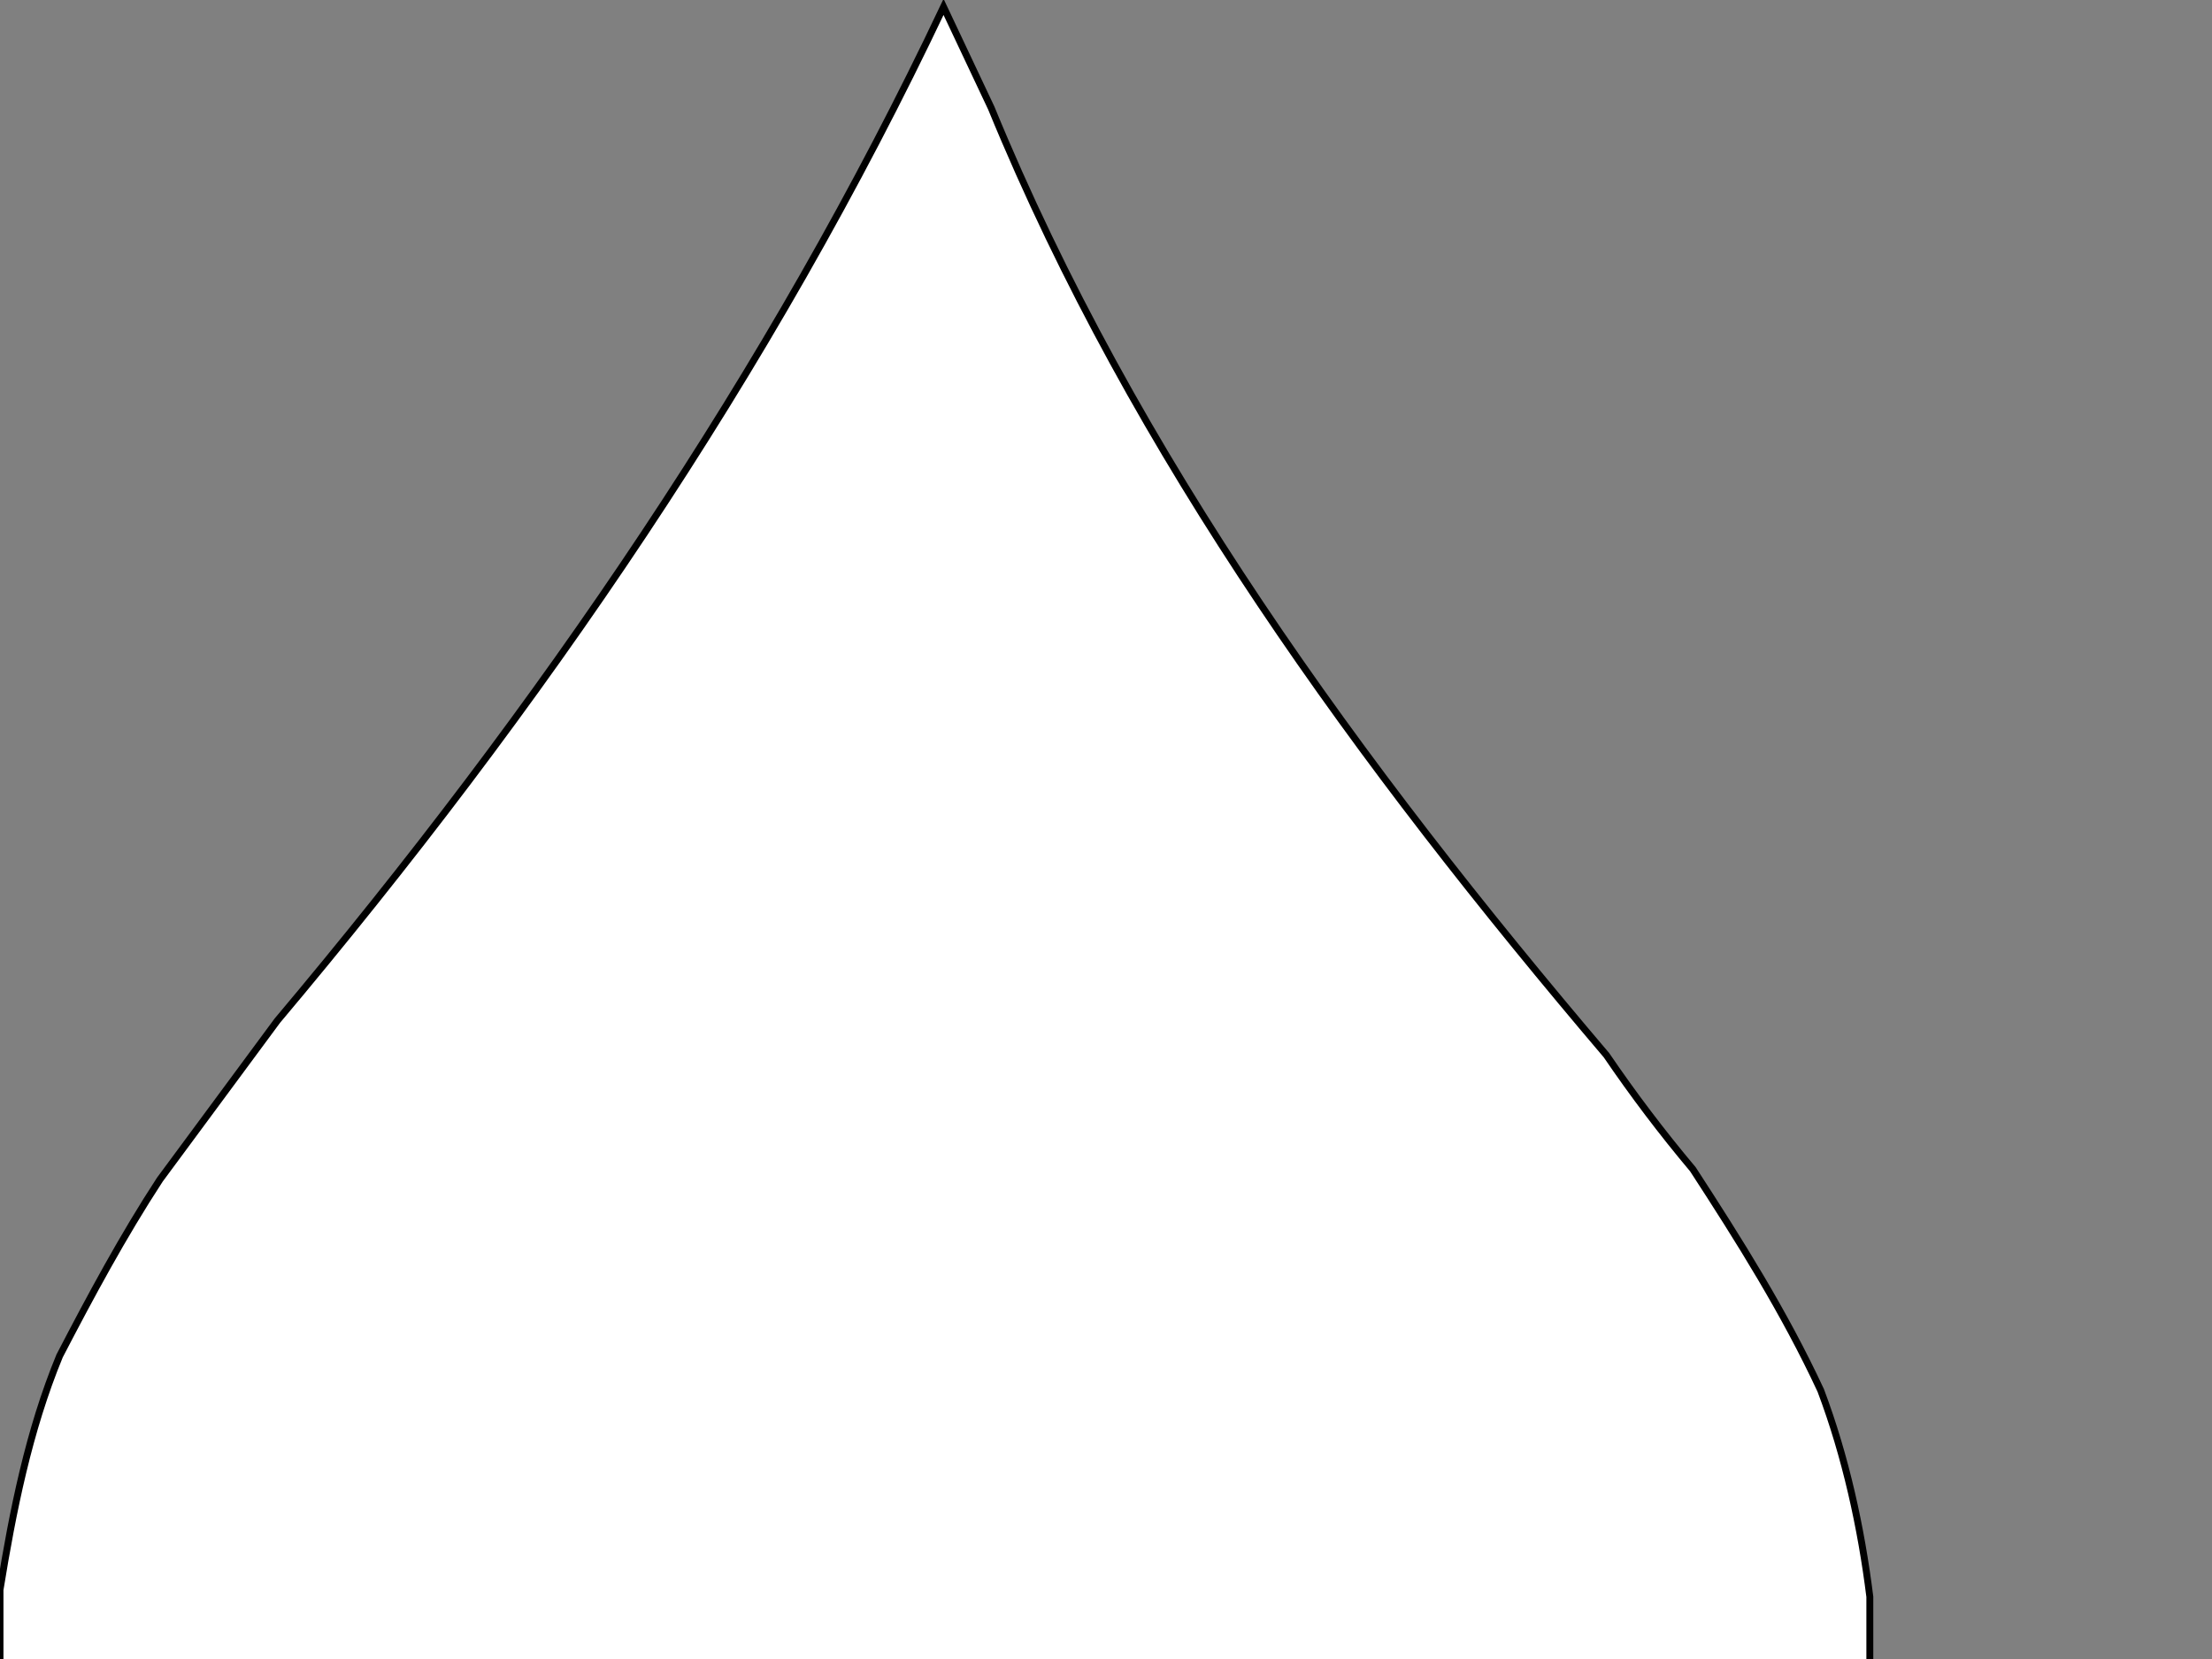 <?xml version="1.0"?><svg width="640" height="480" xmlns="http://www.w3.org/2000/svg">
 <rect width="100%" height="100%" fill="#808080" stroke="none"/>
 <title>Drop</title>
 <g>
  <title>Layer 1</title>
  <path stroke-width="2" d="m541,462l0,33c-2.2,6.1 -0.3,14.6 -3,21c-12.4,108 -104.8,206.1 -212,225c-10.9,4.3 -23.8,4.2 -35,6l-41,0c-11.2,-1.8 -24.1,-1.7 -35,-6c-115.6,-19.9 -209.746,-131.3 -215,-247l0,-34c3.663,-22.6 8.322,-46.1 17.25,-67.7c9.04,-17.4 18.35,-34.7 29,-51l34,-46c76.05,-90.4 142.65,-187.5 192.75,-293.3l13.8,29.25c41.4,100.85 106.7,190.15 178,274.05c7.7,11.3 16,22.3 25,33c13.4,20.6 26.5,41.4 37,64c7.2,19.1 11.7,39.7 14.2,59.7z" id="path412" fill="#ffffff" stroke="#000000"/>
 </g>
</svg>